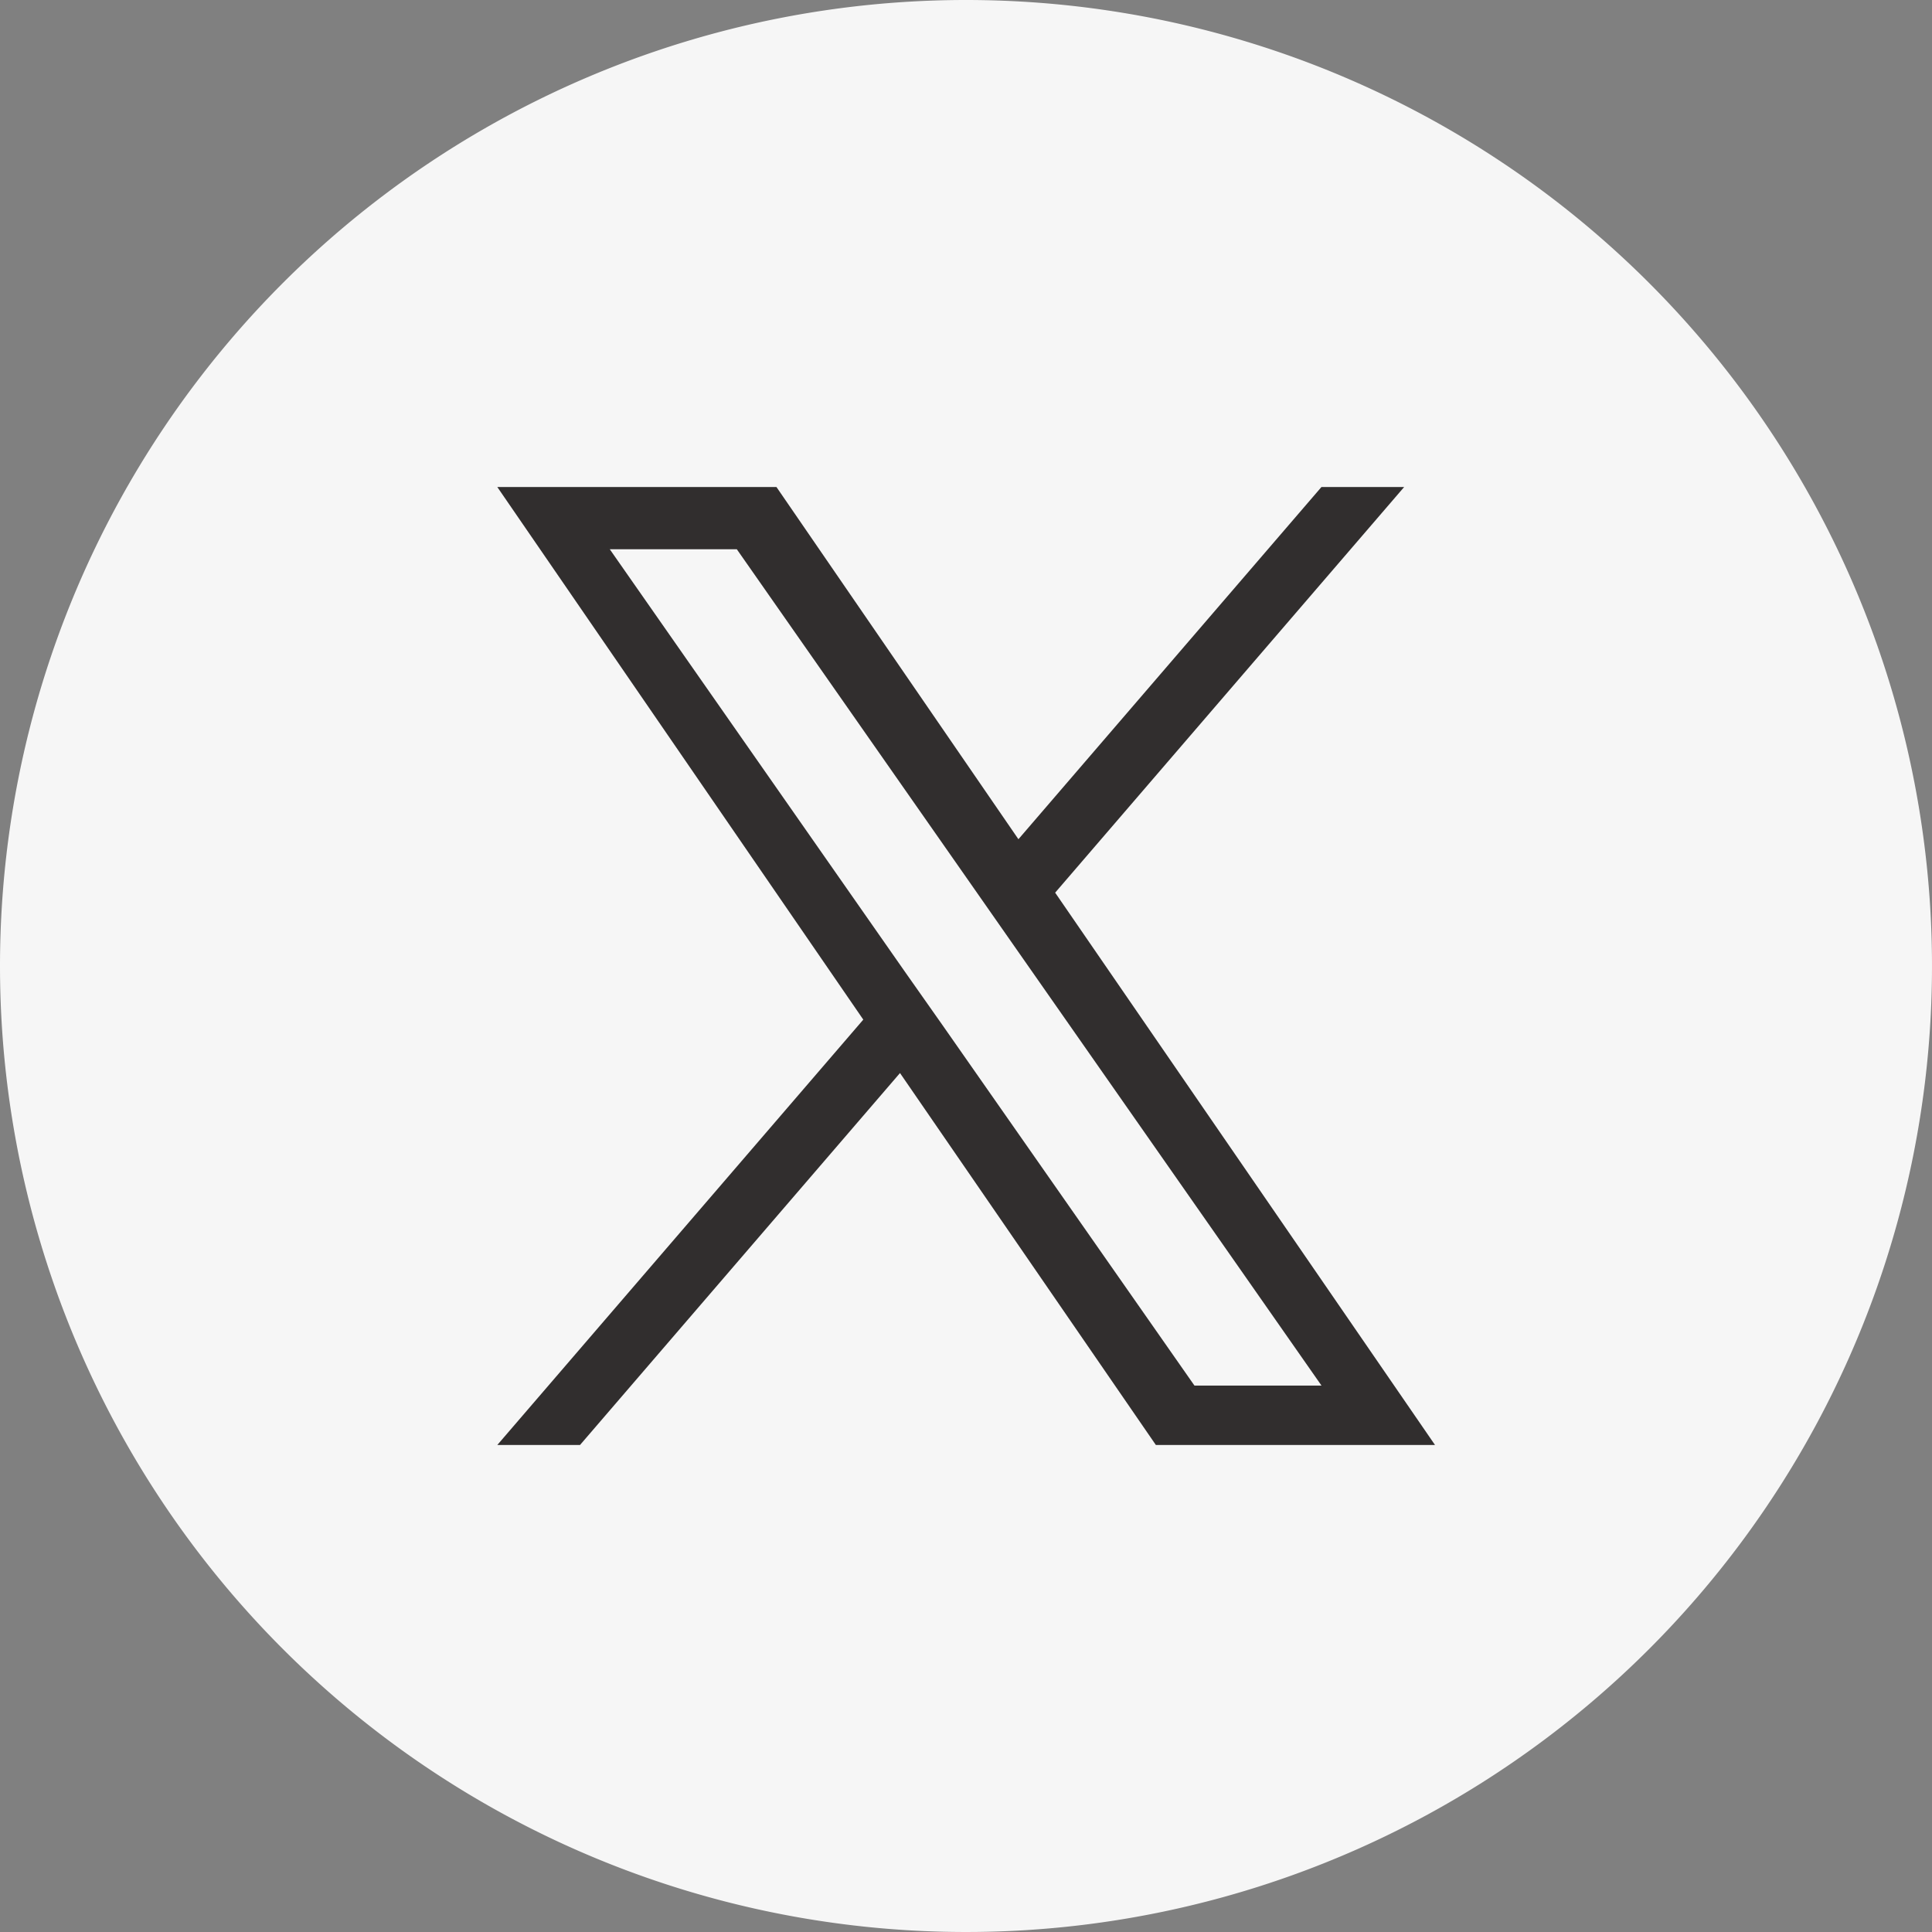 <svg xmlns="http://www.w3.org/2000/svg" width="37" height="37" viewBox="0 0 37 37"><rect x="0" y="0" width="37" height="37" fill="#808080" stroke="none"/><g transform="translate(-2494 58)"><path d="M18.5,0A18.5,18.5,0,1,1,0,18.5,18.5,18.5,0,0,1,18.5,0Z" transform="translate(2494 -58)" fill="#f6f6f6"/><path d="M10.684,7.768,17.367,0H15.783L9.98,6.745,5.346,0H0L7.009,10.2,0,18.346H1.584l6.128-7.123,4.9,7.123h5.346L10.683,7.768ZM8.515,10.29,7.8,9.274,2.154,1.192H4.587l4.56,6.522.71,1.016,5.927,8.478H13.351Z" transform="translate(2503.524 -48.673)" fill="#312e2e"/></g></svg>
